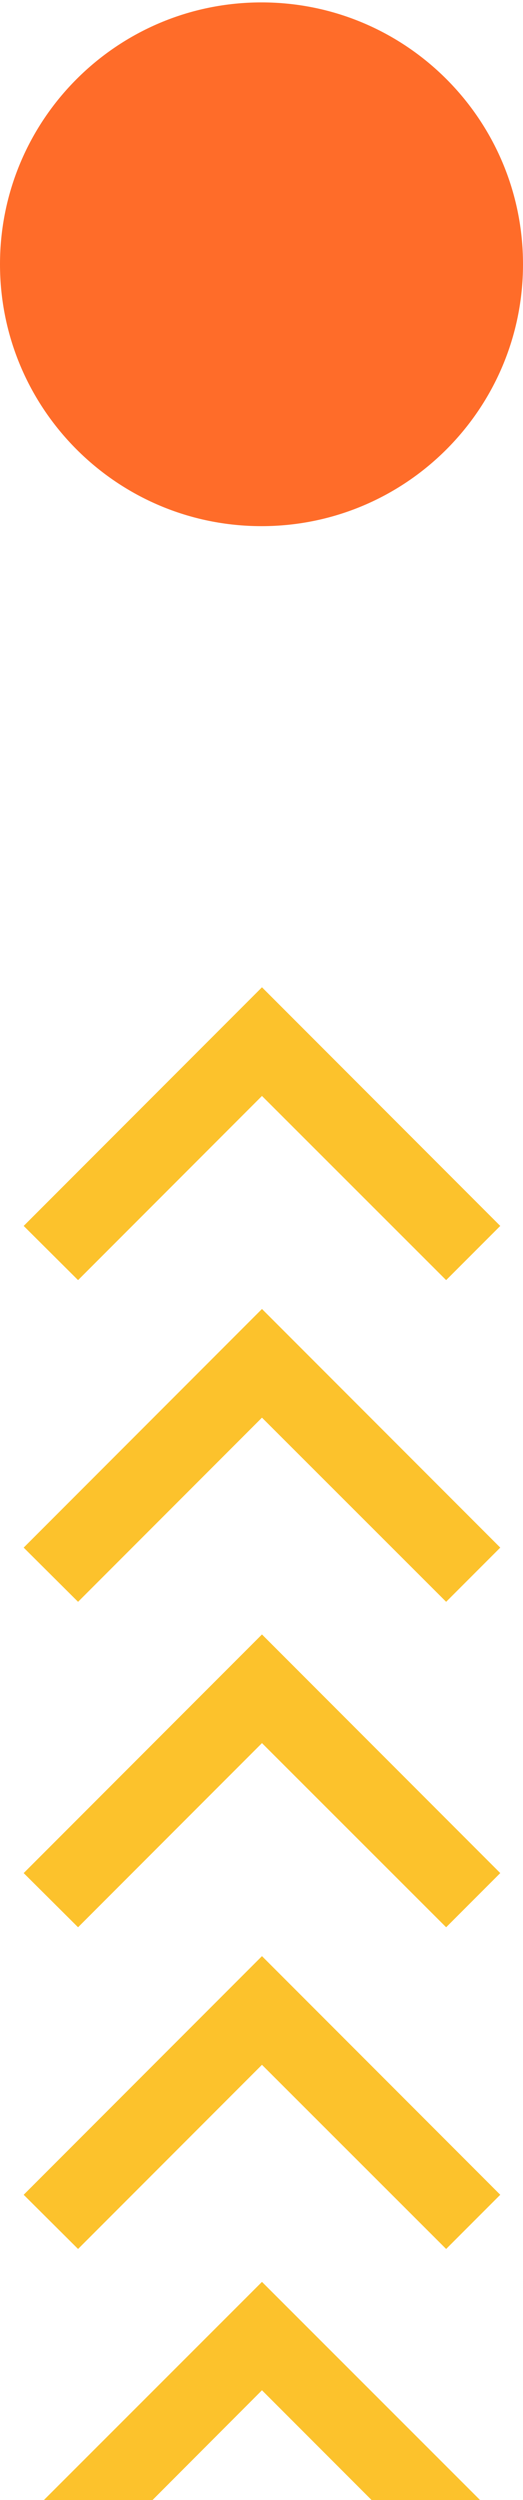 <?xml version="1.0" encoding="UTF-8"?>
<svg width="97" height="463" viewBox="0 0 97 463" fill="none" xmlns="http://www.w3.org/2000/svg">
<path d="M5.50939e-06 48.944C4.33855e-06 75.729 21.714 97.444 48.5 97.444C75.286 97.444 97 75.729 97 48.944C97 22.158 75.286 0.444 48.5 0.444C21.714 0.444 6.68024e-06 22.158 5.50939e-06 48.944Z" fill="#FF6C29"/>
<path d="M48.587 322.825L82.745 356.933L92.783 346.896L48.587 302.7L4.39 346.896L14.478 356.933L48.587 322.825Z" fill="#FCC22C"/>
<path d="M48.587 382.403L82.745 416.511L92.783 406.473L48.587 362.277L4.39 406.473L14.478 416.511L48.587 382.403Z" fill="#FCC22C"/>
<path d="M48.587 442.679L82.745 476.837L92.783 466.75L48.587 422.604L4.39 466.75L14.478 476.837L48.587 442.679Z" fill="#FCC22C"/>
<path d="M48.587 202.971L82.745 237.08L92.783 227.042L48.587 182.846L4.39 227.042L14.478 237.08L48.587 202.971Z" fill="#FCC22C"/>
<path d="M48.587 262.549L82.745 296.657L92.783 286.619L48.587 242.423L4.39 286.619L14.478 296.657L48.587 262.549Z" fill="#FCC22C"/>
</svg>
